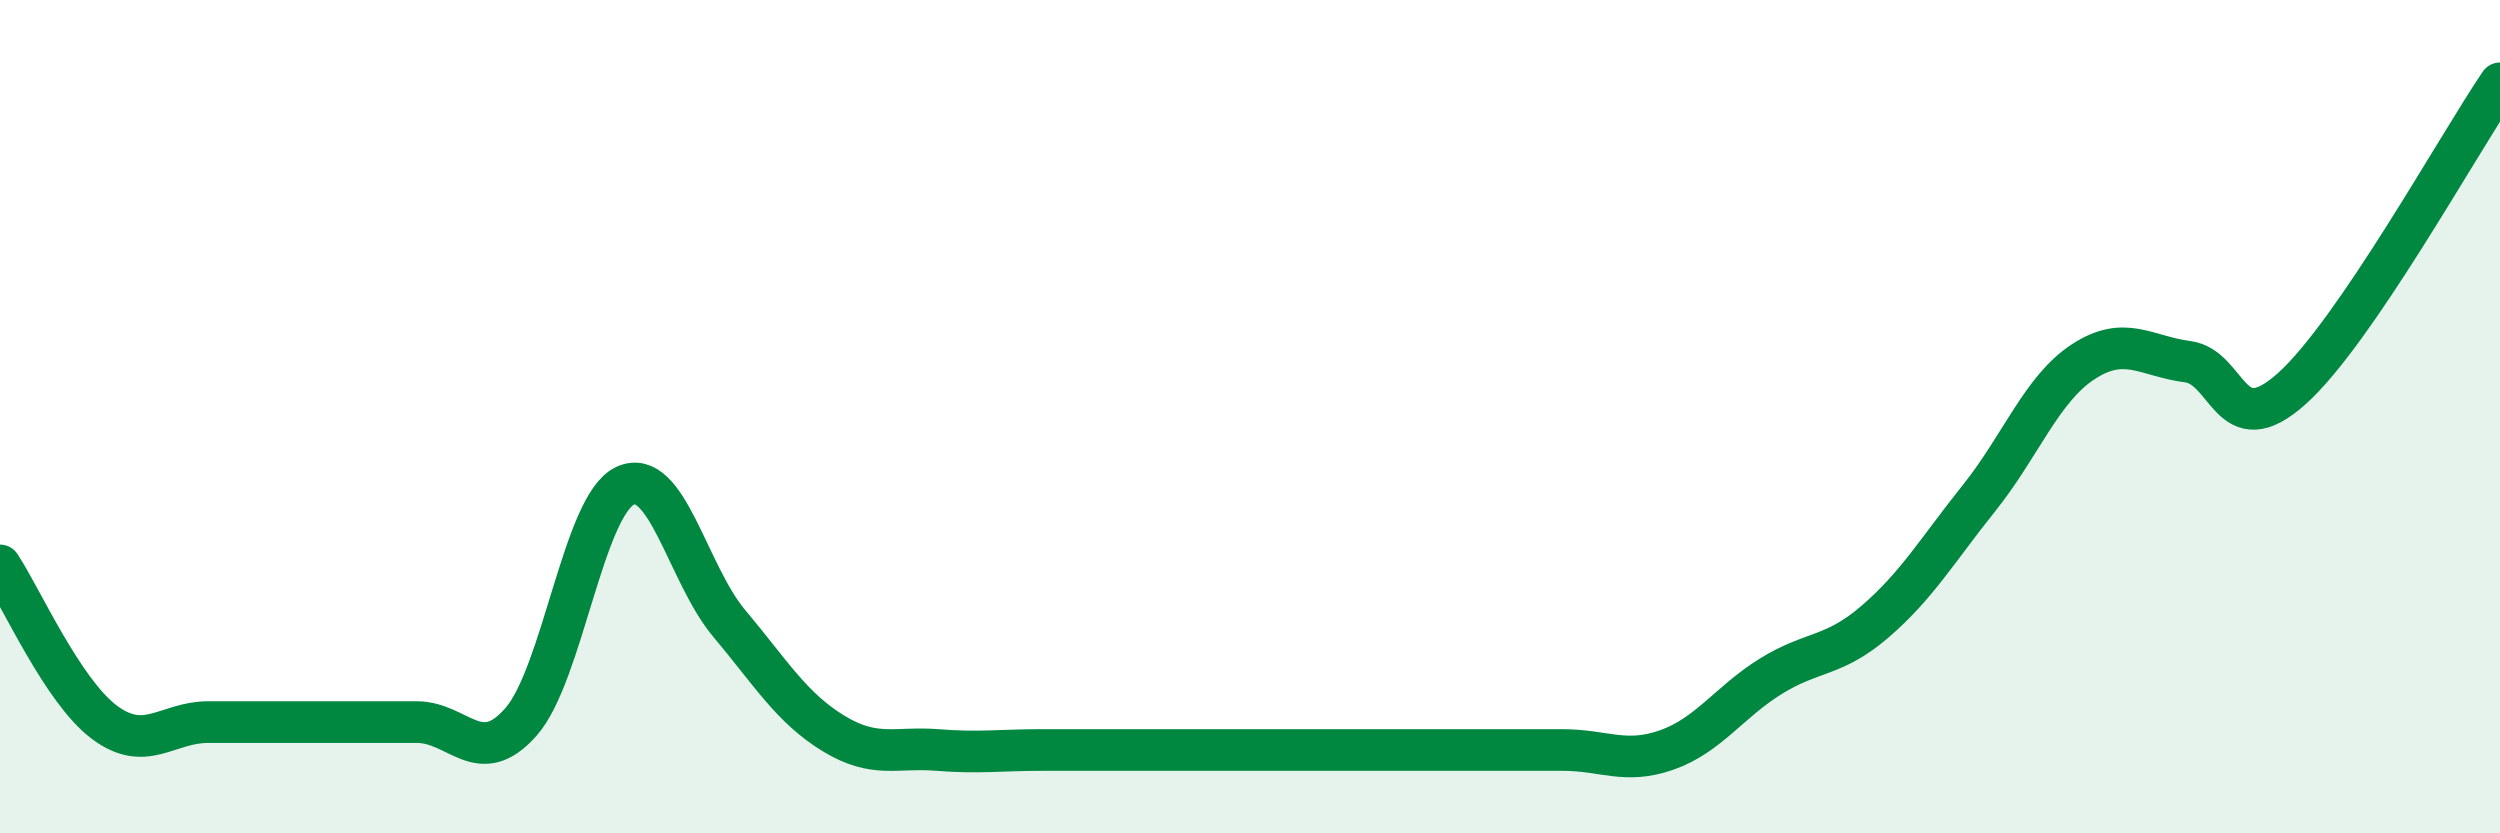 
    <svg width="60" height="20" viewBox="0 0 60 20" xmlns="http://www.w3.org/2000/svg">
      <path
        d="M 0,13.57 C 0.5,14.32 1.5,16.58 2.5,17.33 C 3.5,18.08 4,17.33 5,17.33 C 6,17.33 6.5,17.33 7.5,17.33 C 8.5,17.33 9,17.33 10,17.33 C 11,17.33 11.5,18.46 12.5,17.33 C 13.5,16.2 14,12.13 15,11.66 C 16,11.19 16.5,13.77 17.5,14.96 C 18.5,16.15 19,16.99 20,17.6 C 21,18.21 21.5,17.92 22.5,18 C 23.5,18.08 24,18 25,18 C 26,18 26.5,18 27.5,18 C 28.5,18 29,18 30,18 C 31,18 31.5,18 32.5,18 C 33.5,18 34,18 35,18 C 36,18 36.5,18 37.5,18 C 38.5,18 39,18.35 40,18 C 41,17.65 41.5,16.85 42.5,16.23 C 43.5,15.61 44,15.78 45,14.92 C 46,14.06 46.5,13.2 47.5,11.95 C 48.5,10.7 49,9.33 50,8.68 C 51,8.03 51.5,8.55 52.5,8.68 C 53.5,8.81 53.5,10.67 55,9.33 C 56.5,7.99 59,3.47 60,2L60 20L0 20Z"
        fill="#008740"
        opacity="0.1"
        stroke-linecap="round"
        stroke-linejoin="round"
      />
      <path
        d="M 0,13.57 C 0.5,14.32 1.5,16.58 2.5,17.33 C 3.5,18.08 4,17.33 5,17.33 C 6,17.33 6.5,17.33 7.5,17.33 C 8.5,17.33 9,17.33 10,17.33 C 11,17.33 11.5,18.46 12.5,17.33 C 13.5,16.2 14,12.13 15,11.66 C 16,11.19 16.5,13.77 17.5,14.96 C 18.5,16.15 19,16.99 20,17.6 C 21,18.21 21.5,17.92 22.5,18 C 23.5,18.08 24,18 25,18 C 26,18 26.5,18 27.5,18 C 28.5,18 29,18 30,18 C 31,18 31.5,18 32.5,18 C 33.5,18 34,18 35,18 C 36,18 36.5,18 37.5,18 C 38.5,18 39,18.35 40,18 C 41,17.65 41.5,16.85 42.5,16.23 C 43.5,15.61 44,15.78 45,14.92 C 46,14.06 46.5,13.2 47.5,11.95 C 48.5,10.7 49,9.33 50,8.68 C 51,8.03 51.5,8.55 52.5,8.68 C 53.5,8.81 53.5,10.67 55,9.33 C 56.5,7.99 59,3.47 60,2"
        stroke="#008740"
        stroke-width="1"
        fill="none"
        stroke-linecap="round"
        stroke-linejoin="round"
      />
    </svg>
  